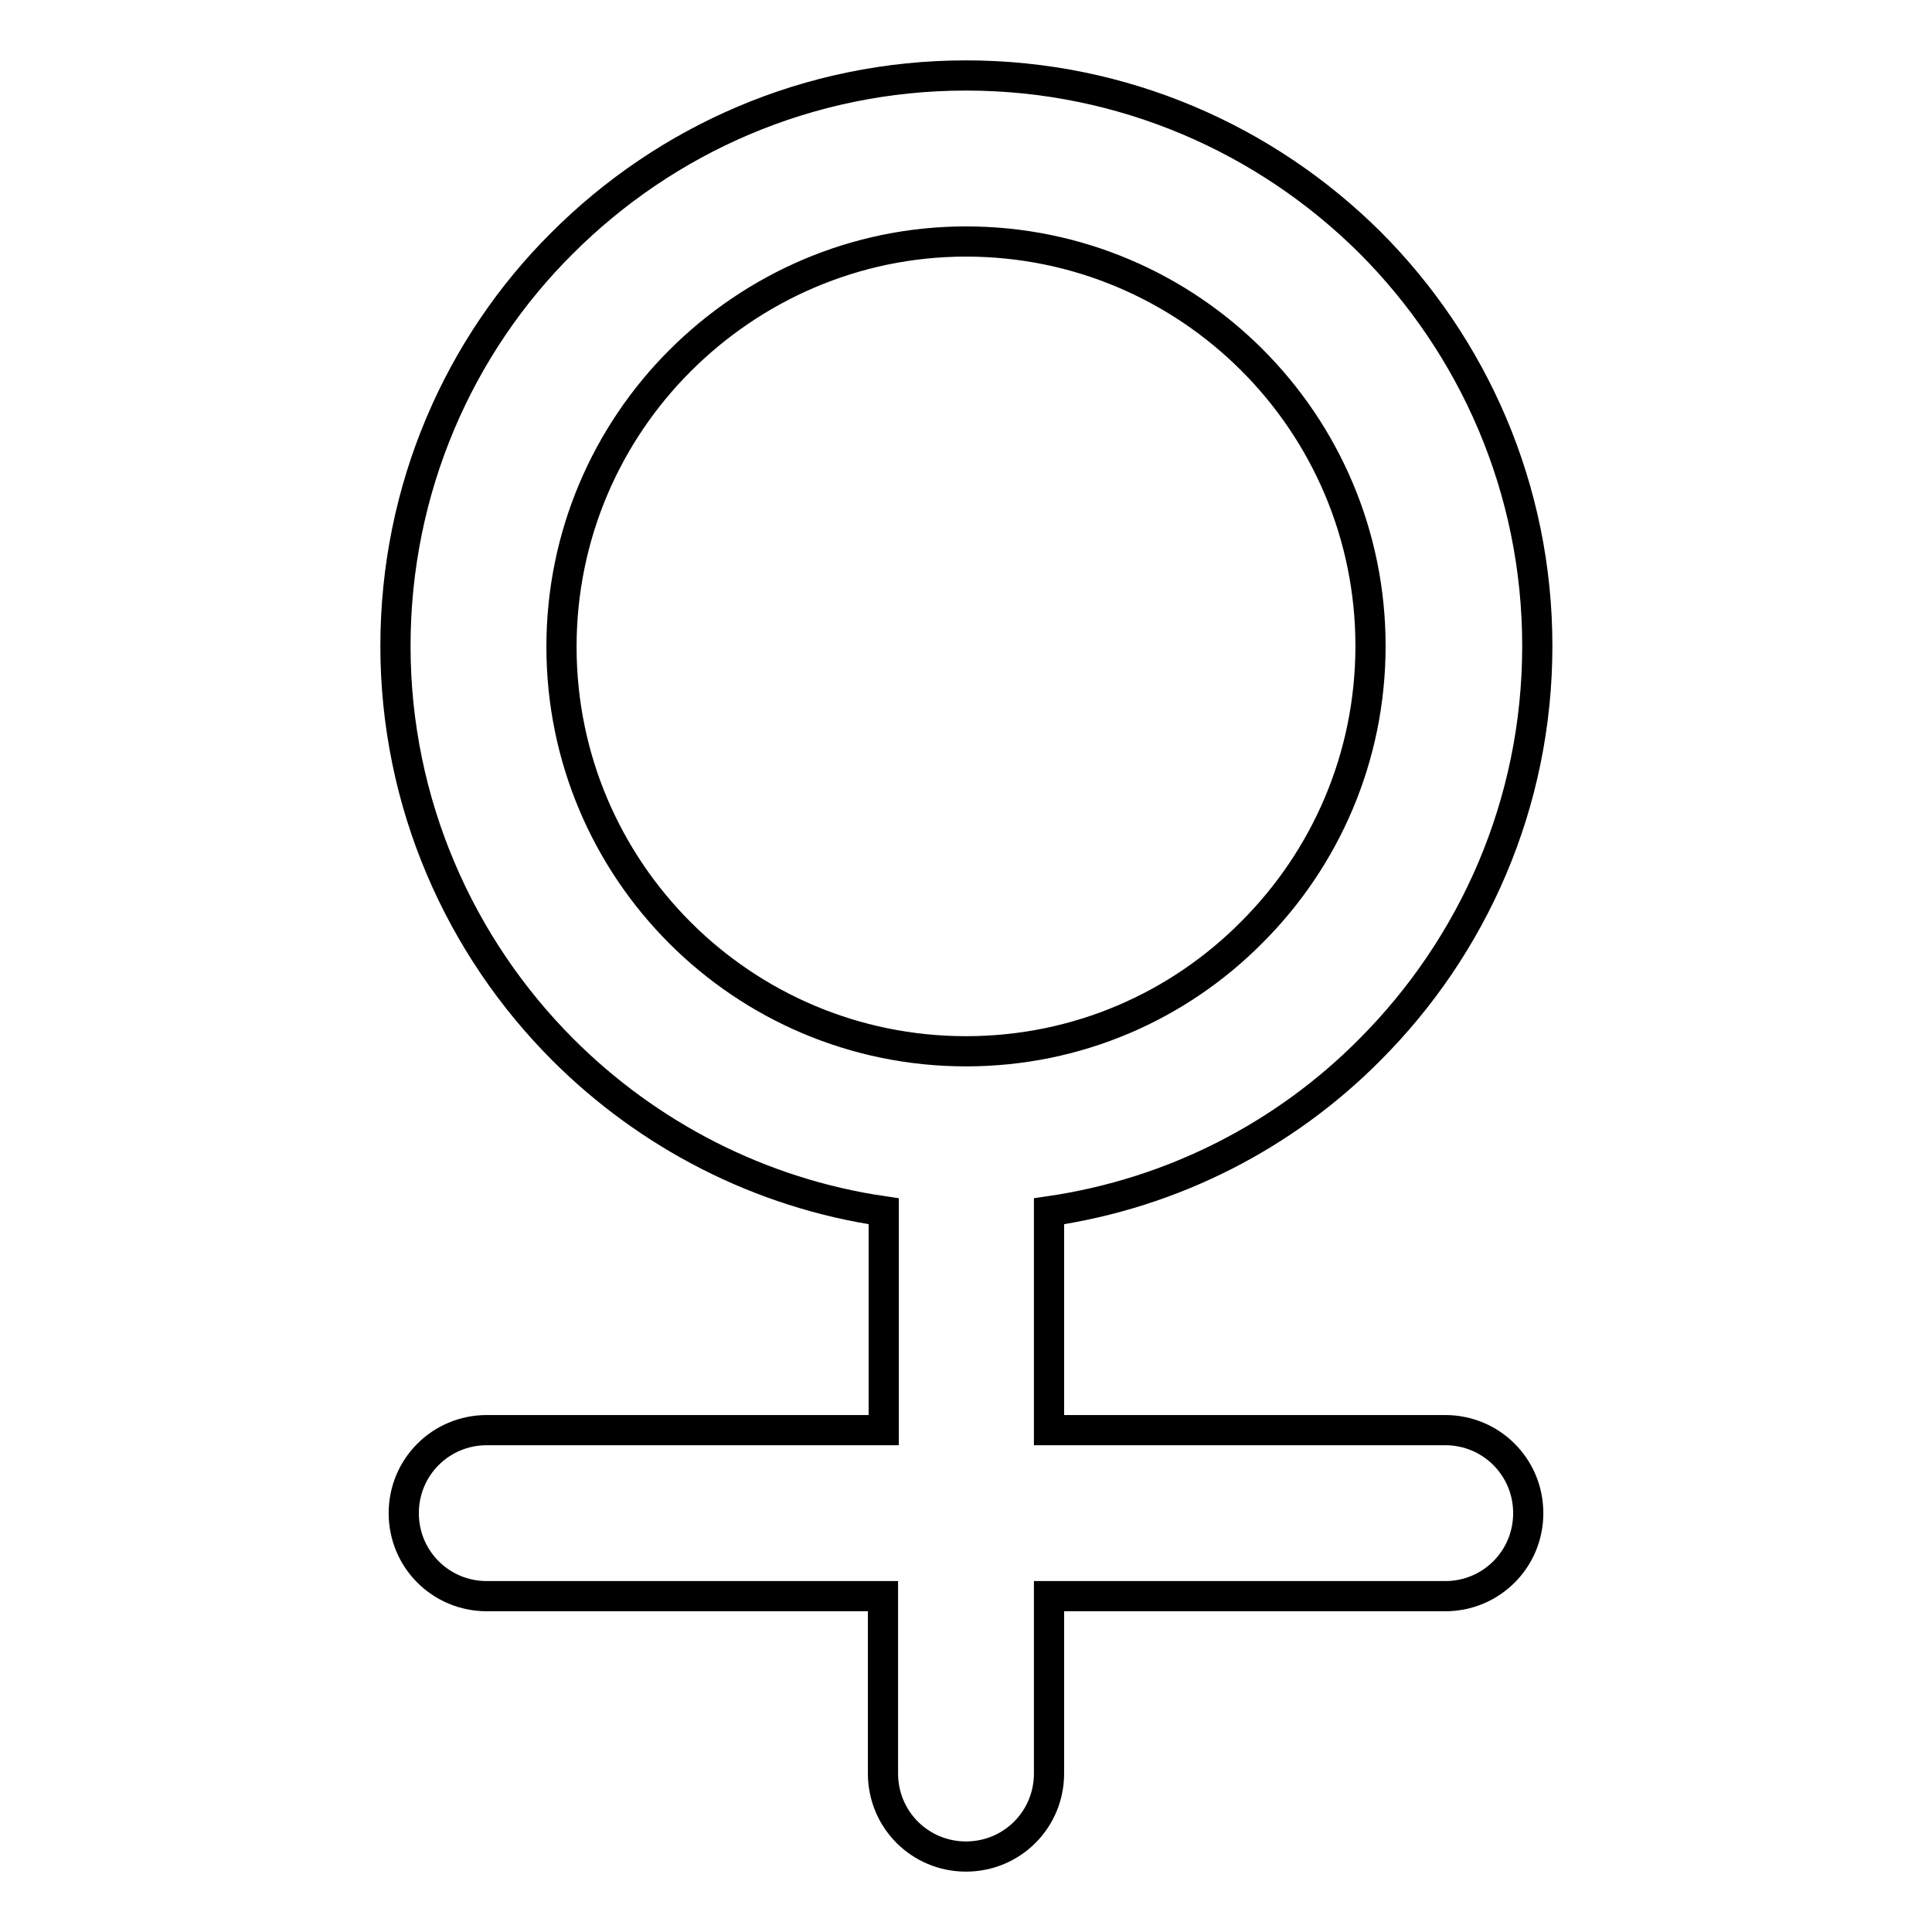 <?xml version="1.0" encoding="utf-8"?>
<!-- Svg Vector Icons : http://www.onlinewebfonts.com/icon -->
<!DOCTYPE svg PUBLIC "-//W3C//DTD SVG 1.1//EN" "http://www.w3.org/Graphics/SVG/1.1/DTD/svg11.dtd">
<svg version="1.1" xmlns="http://www.w3.org/2000/svg" xmlns:xlink="http://www.w3.org/1999/xlink" x="0px" y="0px" viewBox="0 0 256 256" enable-background="new 0 0 256 256" xml:space="preserve">
<g> <path stroke-width="4" fill-opacity="0" stroke="#000000"  d="M191.5,189.5H139v-29c16.5-2.4,31.3-10.1,42.5-21.4c13.7-13.7,22.2-32.6,22.2-53.5 c0-20.9-8.5-39.8-22.2-53.5C167.8,18.5,148.9,10,128,10c-20.9,0-39.8,8.5-53.5,22.2C60.8,45.8,52.4,64.8,52.4,85.6 s8.5,39.8,22.2,53.5c11.2,11.2,26,19,42.5,21.4v29H64.5c-6.1,0-11,4.9-11,11c0,6.1,4.9,11,11,11H117V235c0,6.1,4.9,11,11,11 c6.1,0,11-4.9,11-11v-23.5h52.5c6.1,0,11-4.9,11-11C202.5,194.4,197.6,189.5,191.5,189.5z M128,139.3c-14.8,0-28.2-6-37.9-15.7 c-9.7-9.7-15.7-23.1-15.7-37.9c0-14.8,6-28.2,15.7-37.9S113.2,32,128,32c14.8,0,28.2,6,37.9,15.7c9.7,9.7,15.7,23.1,15.7,37.9 c0,14.8-6,28.2-15.7,37.9C156.2,133.3,142.8,139.3,128,139.3z"/></g>
</svg>